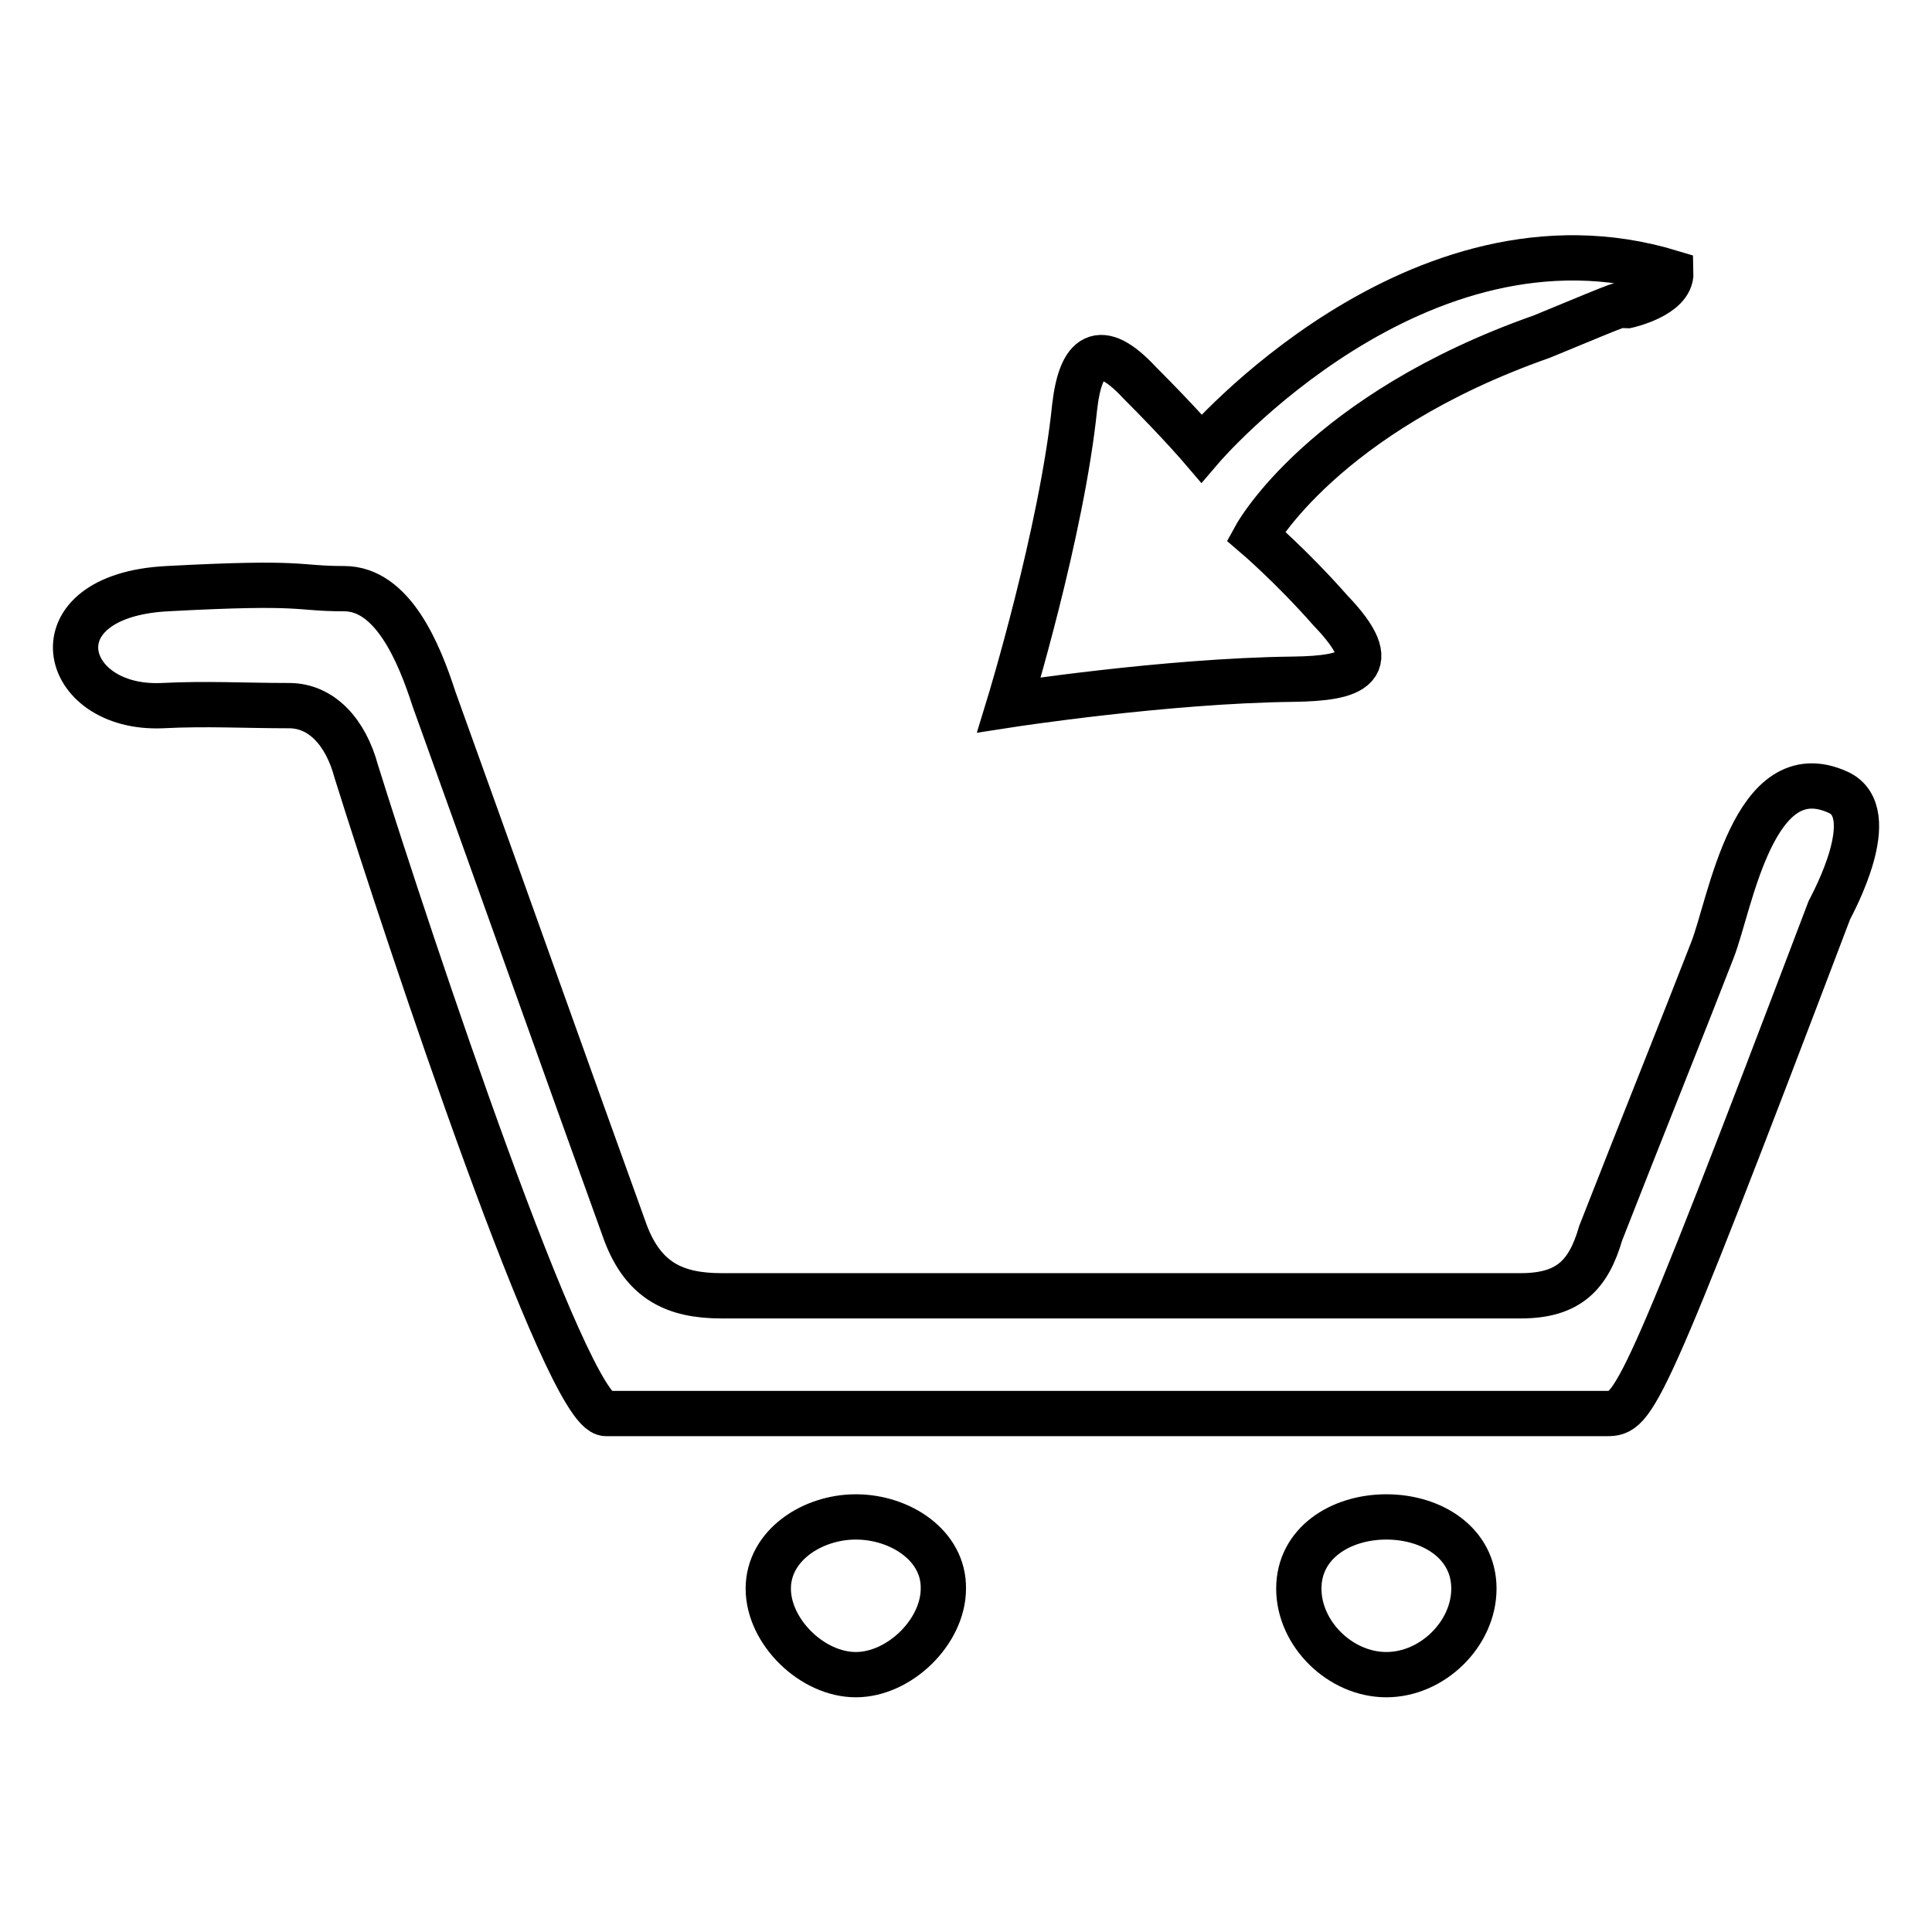 <?xml version="1.0" encoding="utf-8"?>
<!-- Svg Vector Icons : http://www.onlinewebfonts.com/icon -->
<!DOCTYPE svg PUBLIC "-//W3C//DTD SVG 1.1//EN" "http://www.w3.org/Graphics/SVG/1.1/DTD/svg11.dtd">
<svg version="1.1" xmlns="http://www.w3.org/2000/svg" xmlns:xlink="http://www.w3.org/1999/xlink" x="0px" y="0px" viewBox="0 0 256 256" enable-background="new 0 0 256 256" xml:space="preserve">
<g> <path stroke-width="6" fill-opacity="0" stroke="#000000"  d="M176.3,80.9c-5.1-5.8-9.9-9.9-9.9-9.9s8.9-16.2,37.9-26.4c12.6-5.2,9.8-4.1,11.3-4.1c0,0,5.9-1.3,5.8-4.4 c-33.6-10.2-62.2,23.3-62.2,23.3s-2.9-3.4-8.2-8.7c-5.3-5.7-7.8-3.7-8.6,3.2c-1.7,16.6-8.7,39.5-8.7,39.5s20.7-3.2,37.6-3.4 C179.3,89.9,183.6,88.5,176.3,80.9z M113.4,201c-5.8,0-11.6,3.8-11.6,9.5c0,5.7,5.8,11.4,11.6,11.4c5.8,0,11.6-5.7,11.6-11.4 C125.1,204.8,119.3,201,113.4,201z M243.6,105c-11.3-5.2-14.3,14.8-16.7,20.9c-3.6,9.3-9.6,24.2-14.8,37.5 c-1.6,5.5-4.2,8.3-10.6,8.3H95.6c-6.2,0-10.3-2-12.7-8.3c-6.3-17.4-18.8-52.5-25.4-70.8c-2-6.2-5.5-14.6-11.9-14.6 c-6.6,0-4.8-1-23.4,0C4.3,78.9,7.9,94.1,21.5,93.5c5.9-0.3,10.9,0,16.8,0c4.3,0,7.5,3.5,8.9,8.7c7.1,22.7,27.9,85.1,33.1,85.1 h132.6c3.6,0,4.4-0.6,29.5-66.7C242.9,119.6,249.4,107.7,243.6,105z M183.7,201c-6.1,0-11.6,3.5-11.6,9.5s5.5,11.4,11.6,11.4 s11.6-5.4,11.6-11.4S189.8,201,183.7,201z"/></g>
</svg>